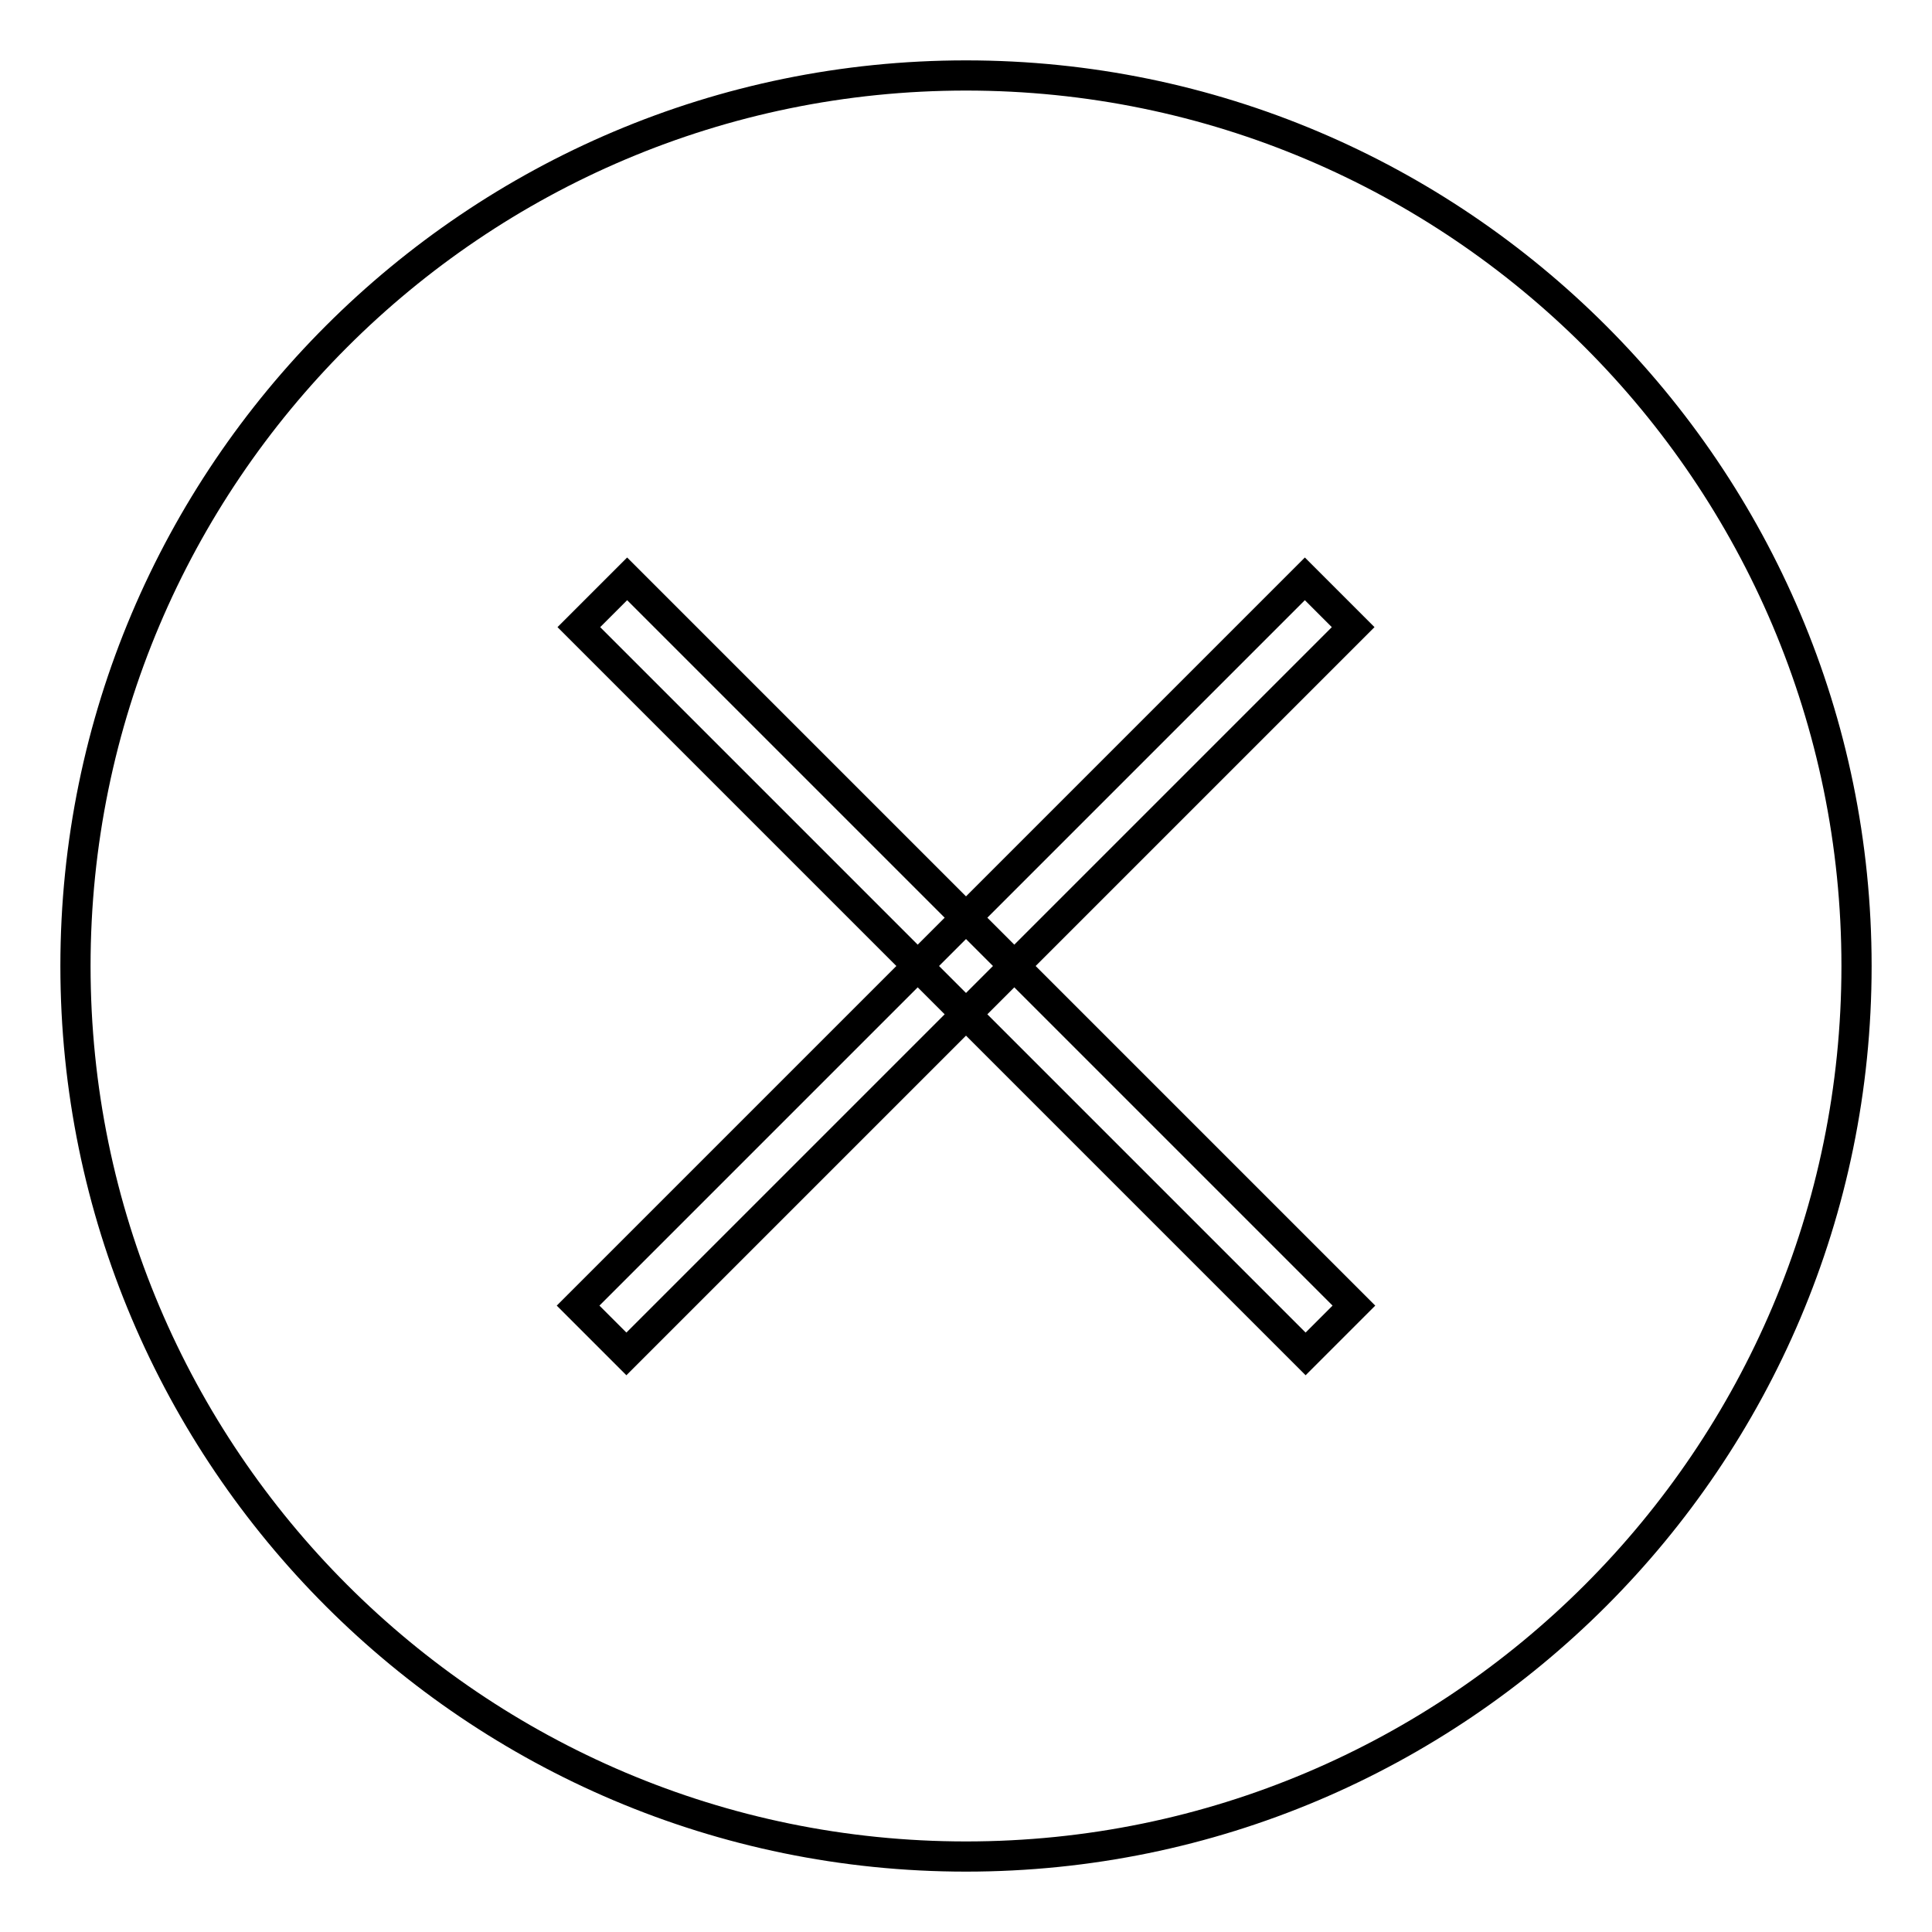 <?xml version="1.0" encoding="utf-8"?>
<!-- Svg Vector Icons : http://www.onlinewebfonts.com/icon -->
<!DOCTYPE svg PUBLIC "-//W3C//DTD SVG 1.1//EN" "http://www.w3.org/Graphics/SVG/1.1/DTD/svg11.dtd">
<svg version="1.1" xmlns="http://www.w3.org/2000/svg" xmlns:xlink="http://www.w3.org/1999/xlink" x="0px" y="0px" viewBox="0 0 256 256" enable-background="new 0 0 256 256" xml:space="preserve">
<g><g><path stroke-width="4" fill-opacity="0" stroke="#000000"  d="M128,246c-65.1,0-118-52.9-118-118C10,62.9,62.9,10,128,10c65.1,0,118,52.9,118,118C246,193.1,193.1,246,128,246z"/><path stroke-width="4" fill-opacity="0" stroke="#000000"  d="M172.9,76.7l6.4,6.4l-96.3,96.3l-6.4-6.4L172.9,76.7z"/><path stroke-width="4" fill-opacity="0" stroke="#000000"  d="M83.1,76.7l96.3,96.3l-6.4,6.4L76.7,83.1L83.1,76.7z"/></g></g>
</svg>